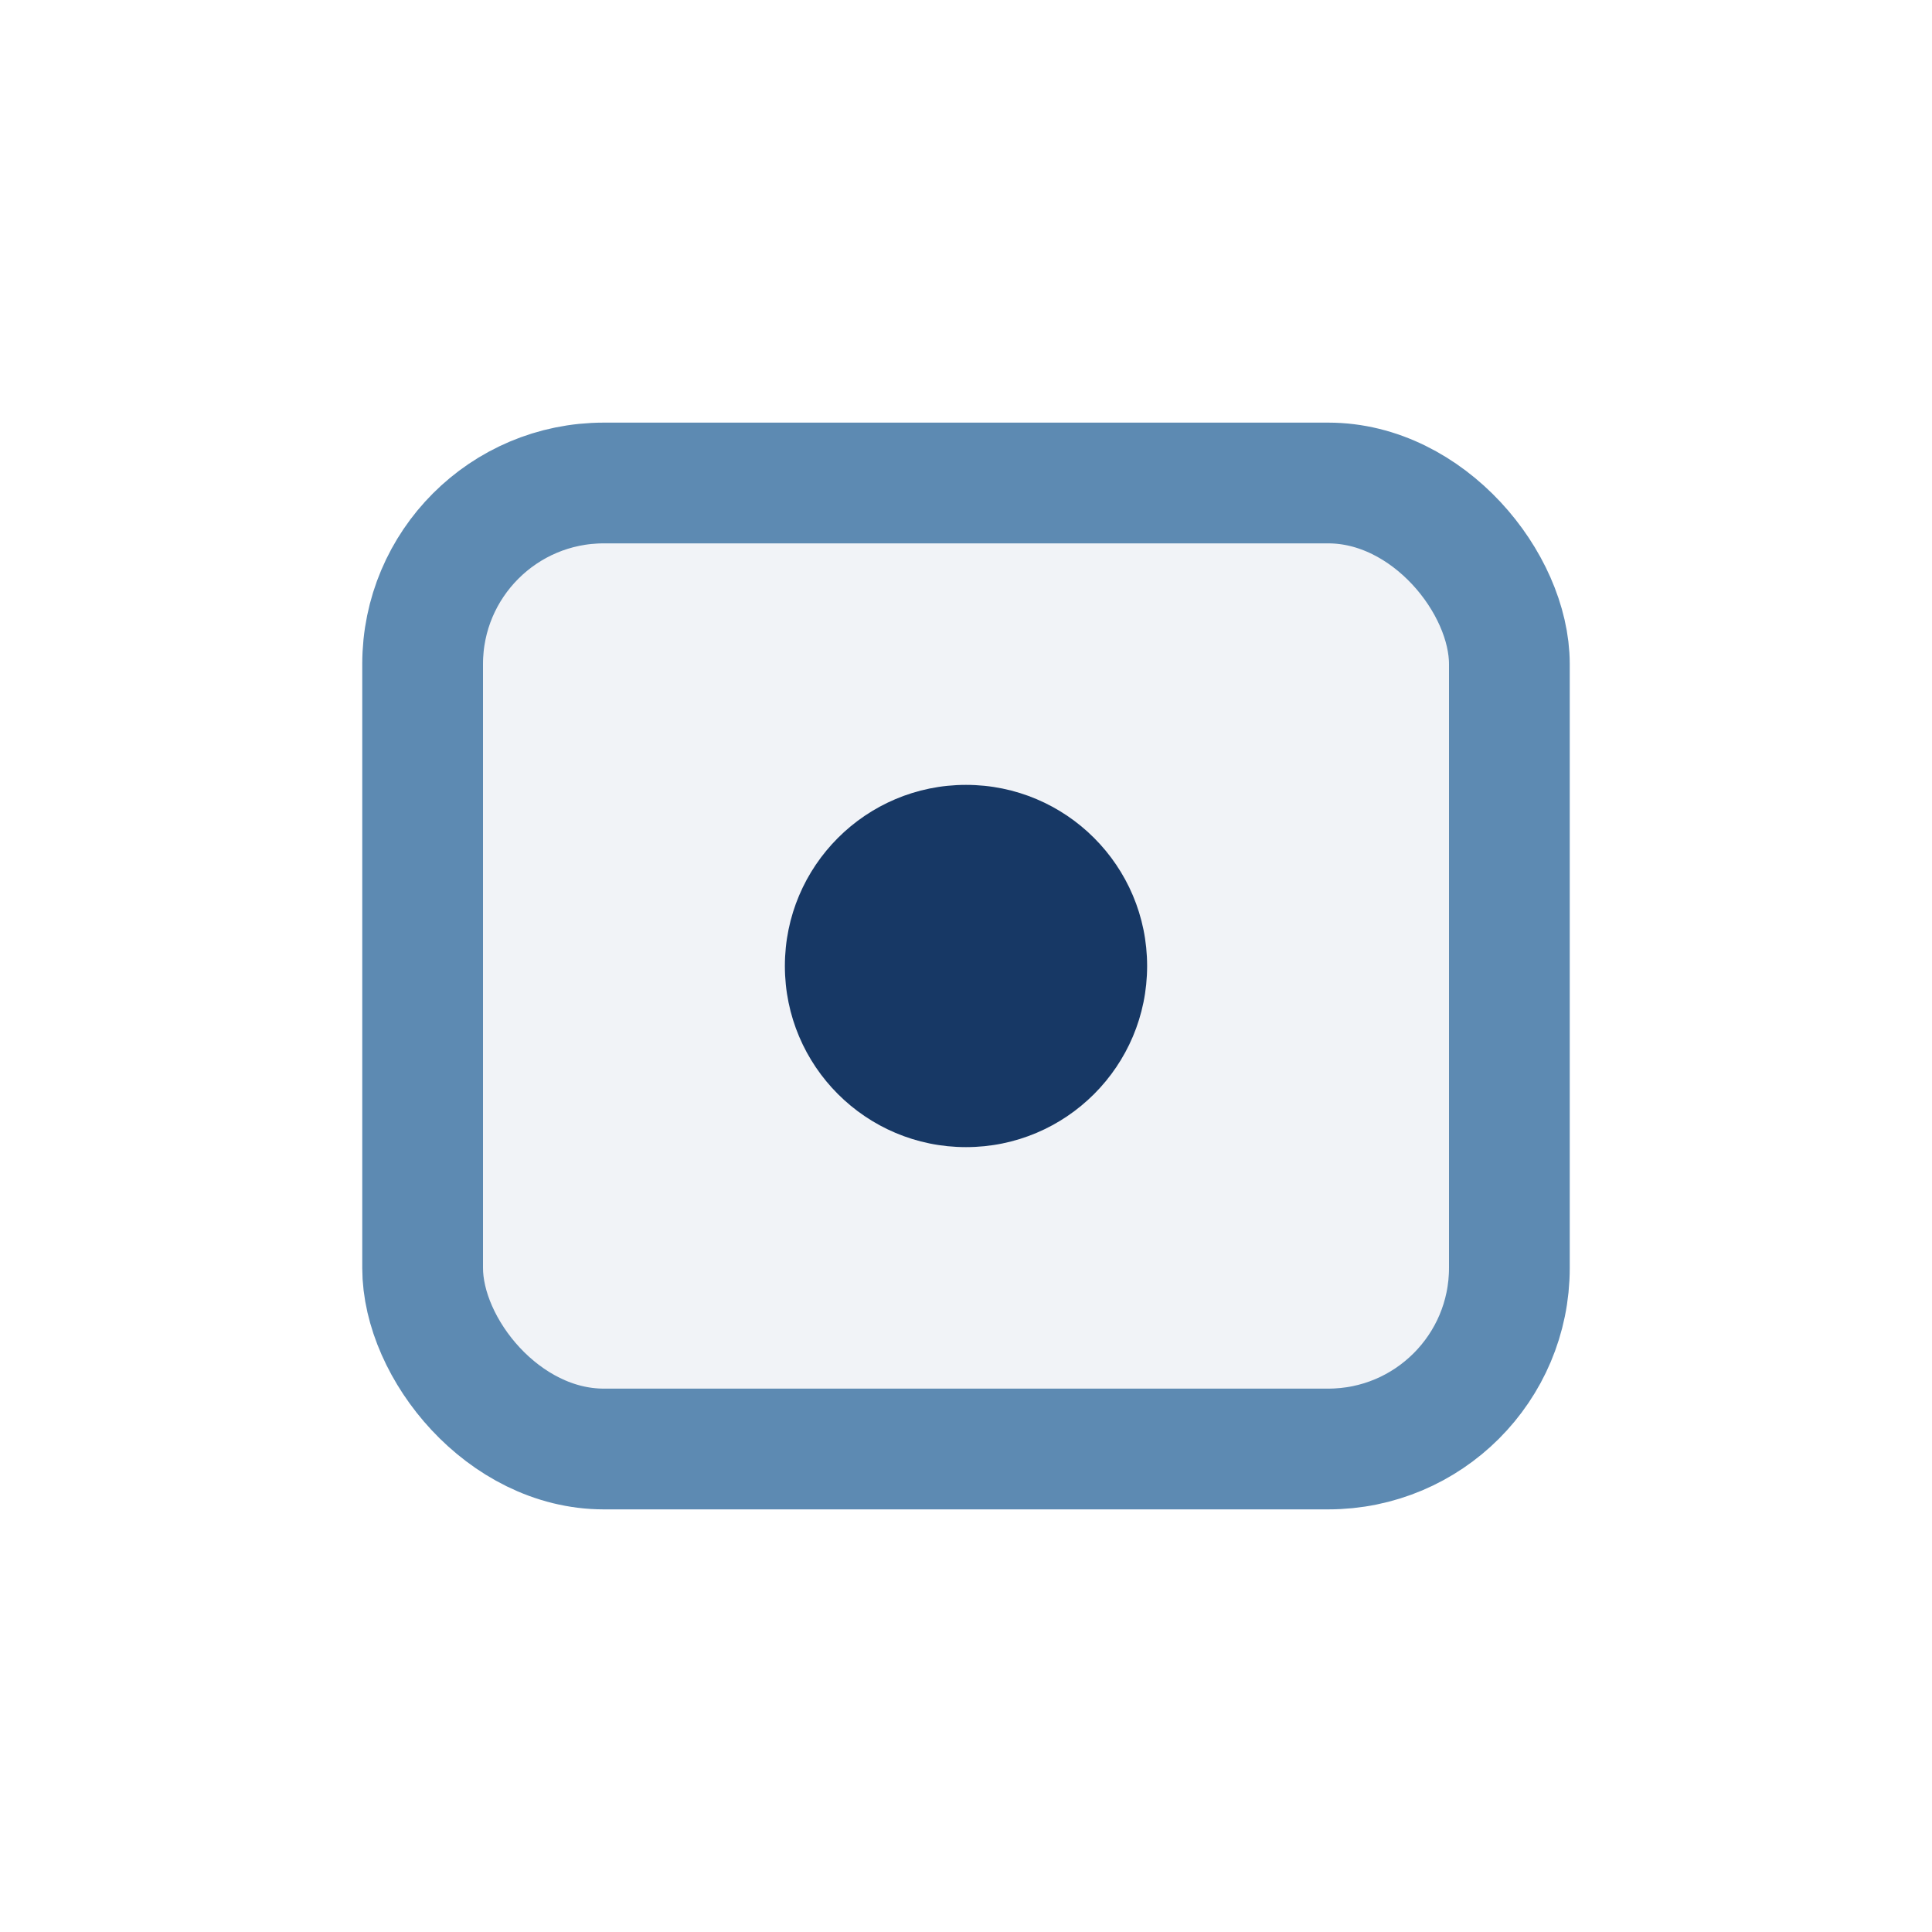 <?xml version="1.0" encoding="UTF-8"?>
<svg xmlns="http://www.w3.org/2000/svg" width="32" height="32" viewBox="0 0 32 32"><rect x="7" y="8" width="18" height="16" rx="3" fill="#F1F3F7" stroke="#5D8AB2" stroke-width="2"/><circle cx="16" cy="16" r="3" fill="#173865"/></svg>